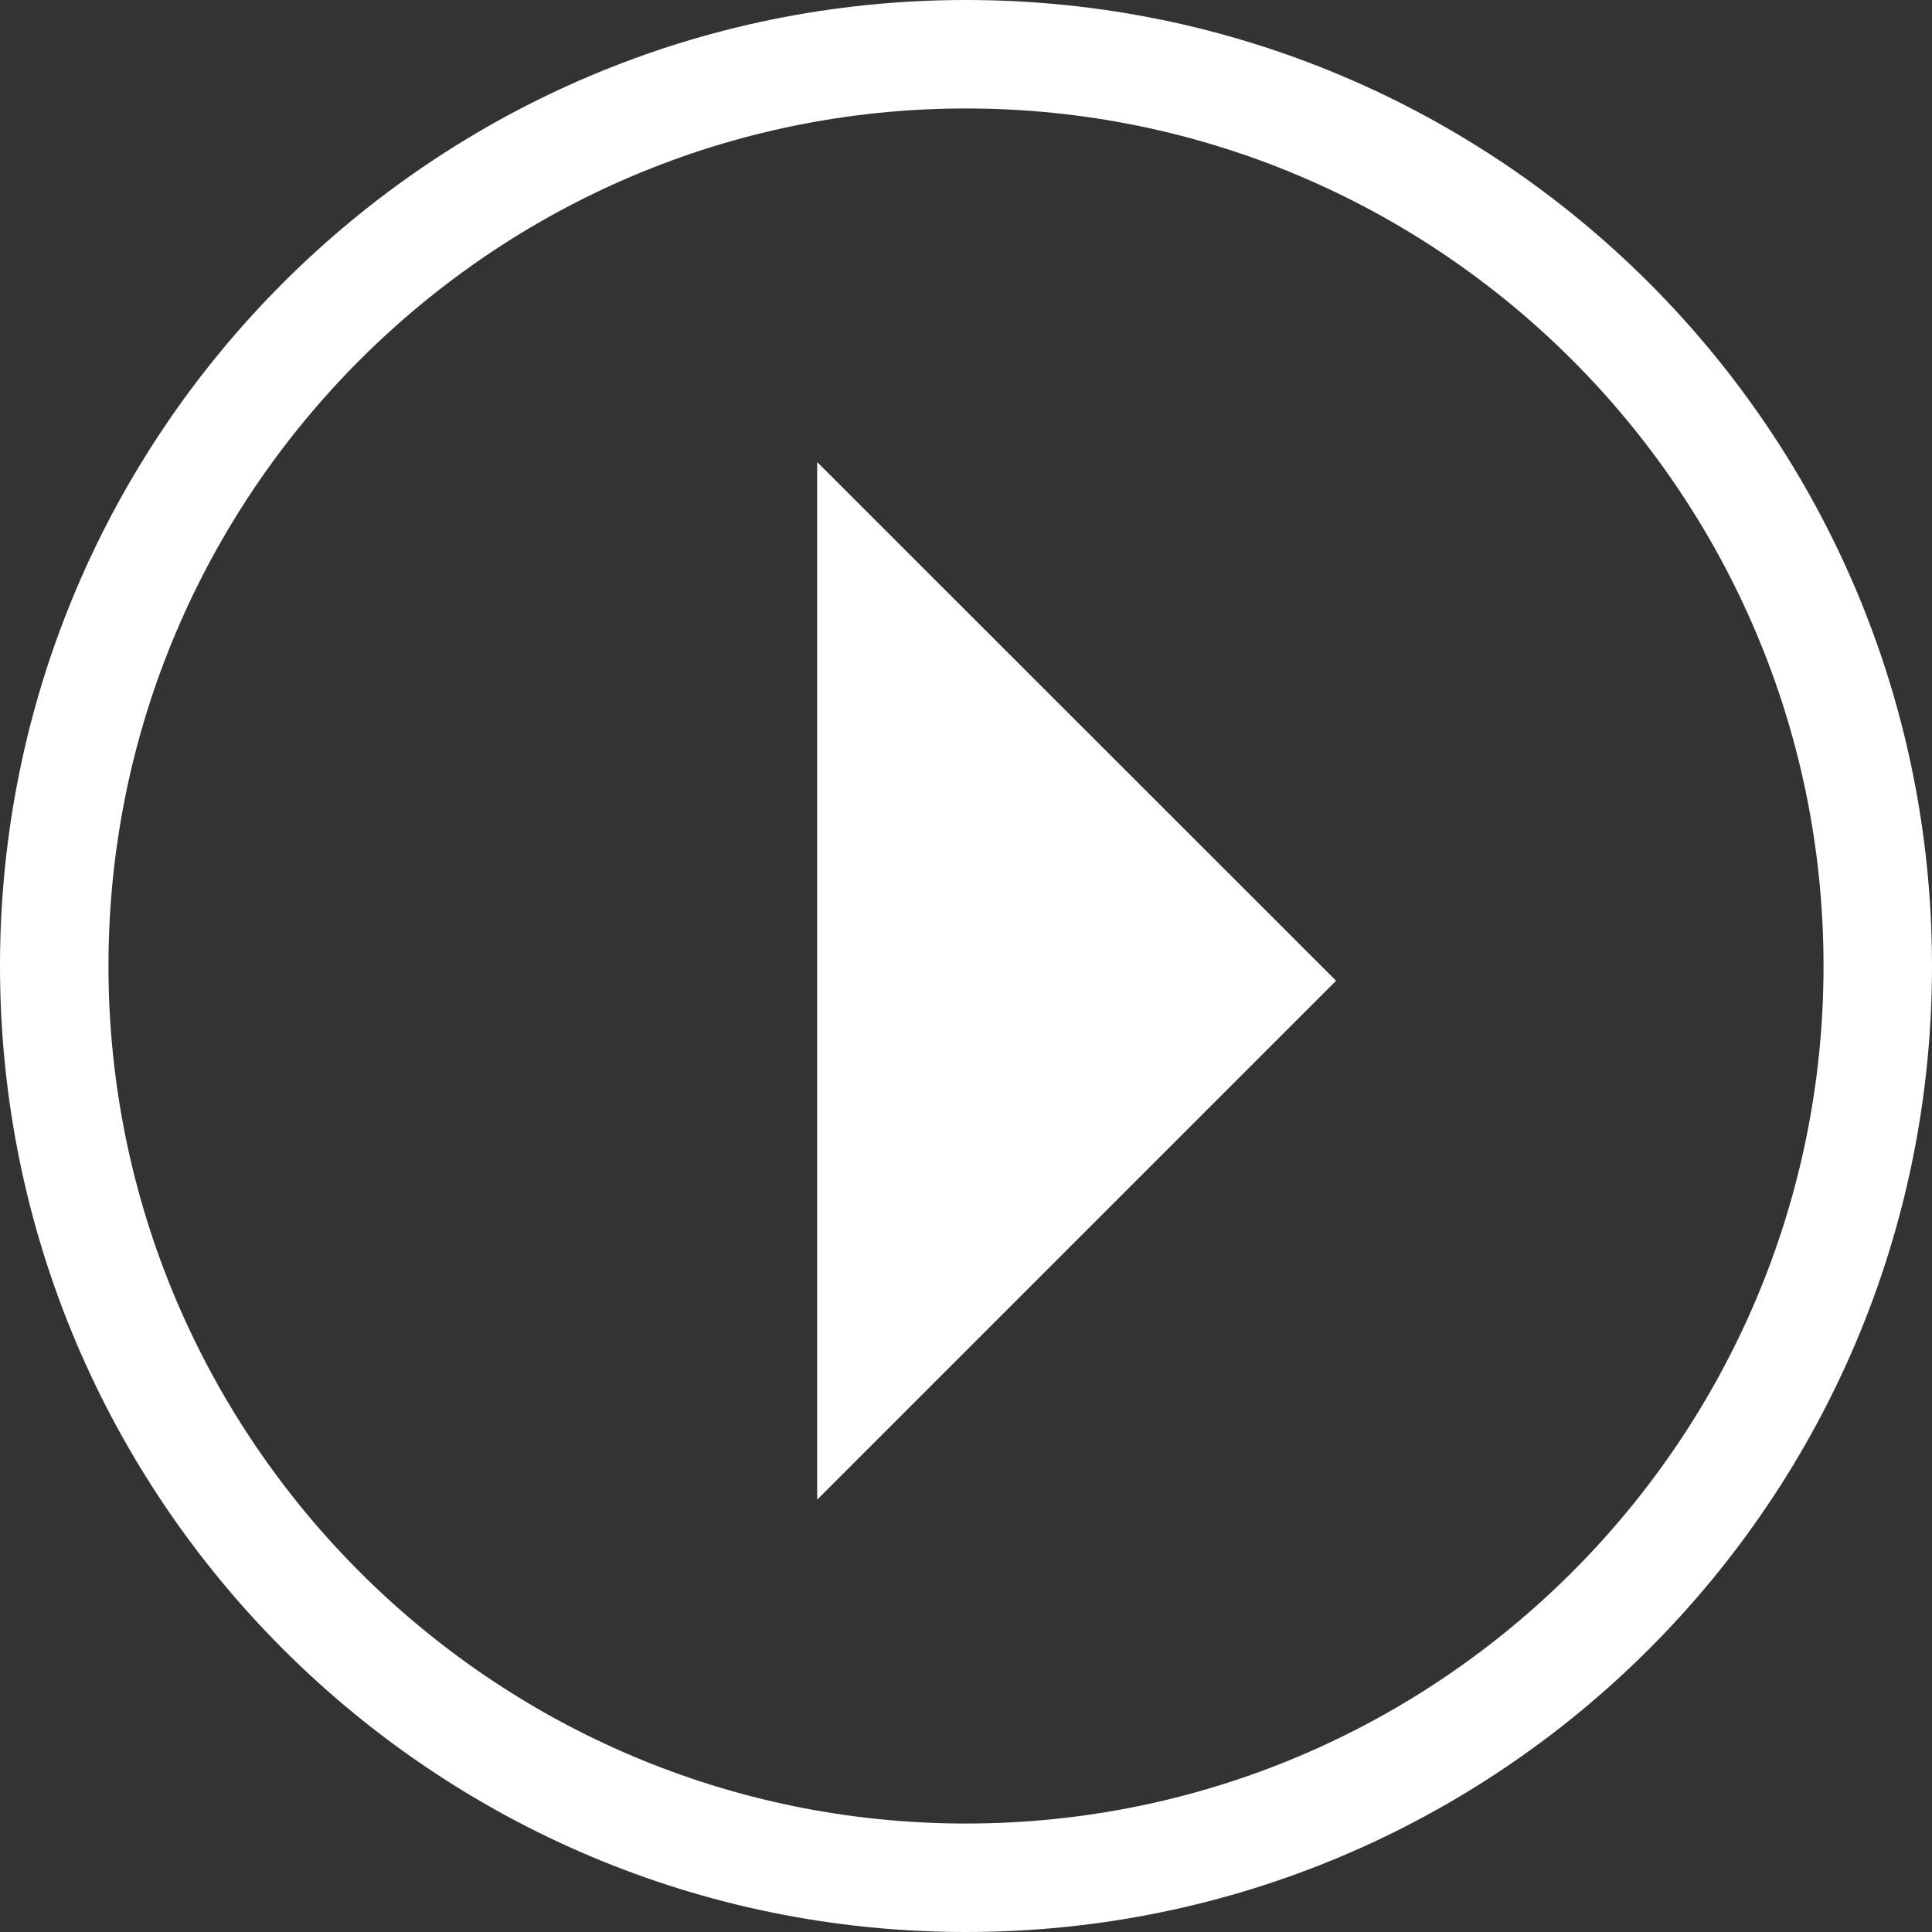 <?xml version="1.0" encoding="UTF-8"?><svg id="Ebene_2" xmlns="http://www.w3.org/2000/svg" viewBox="0 0 89.06 89.06"><rect x="0" y="0" width="89.06" height="89.06" fill="#333333" stroke="none"/><defs><style>.cls-1{fill:#fff;}</style></defs><g id="Ebene_1-2"><polyline class="cls-1" points="37.67 21.3 61.59 45.21 37.67 69.13"/><path class="cls-1" d="M44.53,5c21.8,0,39.53,17.73,39.53,39.53s-17.73,39.53-39.53,39.53S5,66.33,5,44.53,22.73,5,44.53,5m0-5C19.94,0,0,19.94,0,44.53s19.94,44.53,44.53,44.53,44.53-19.94,44.53-44.53S69.13,0,44.53,0h0Z"/></g></svg>